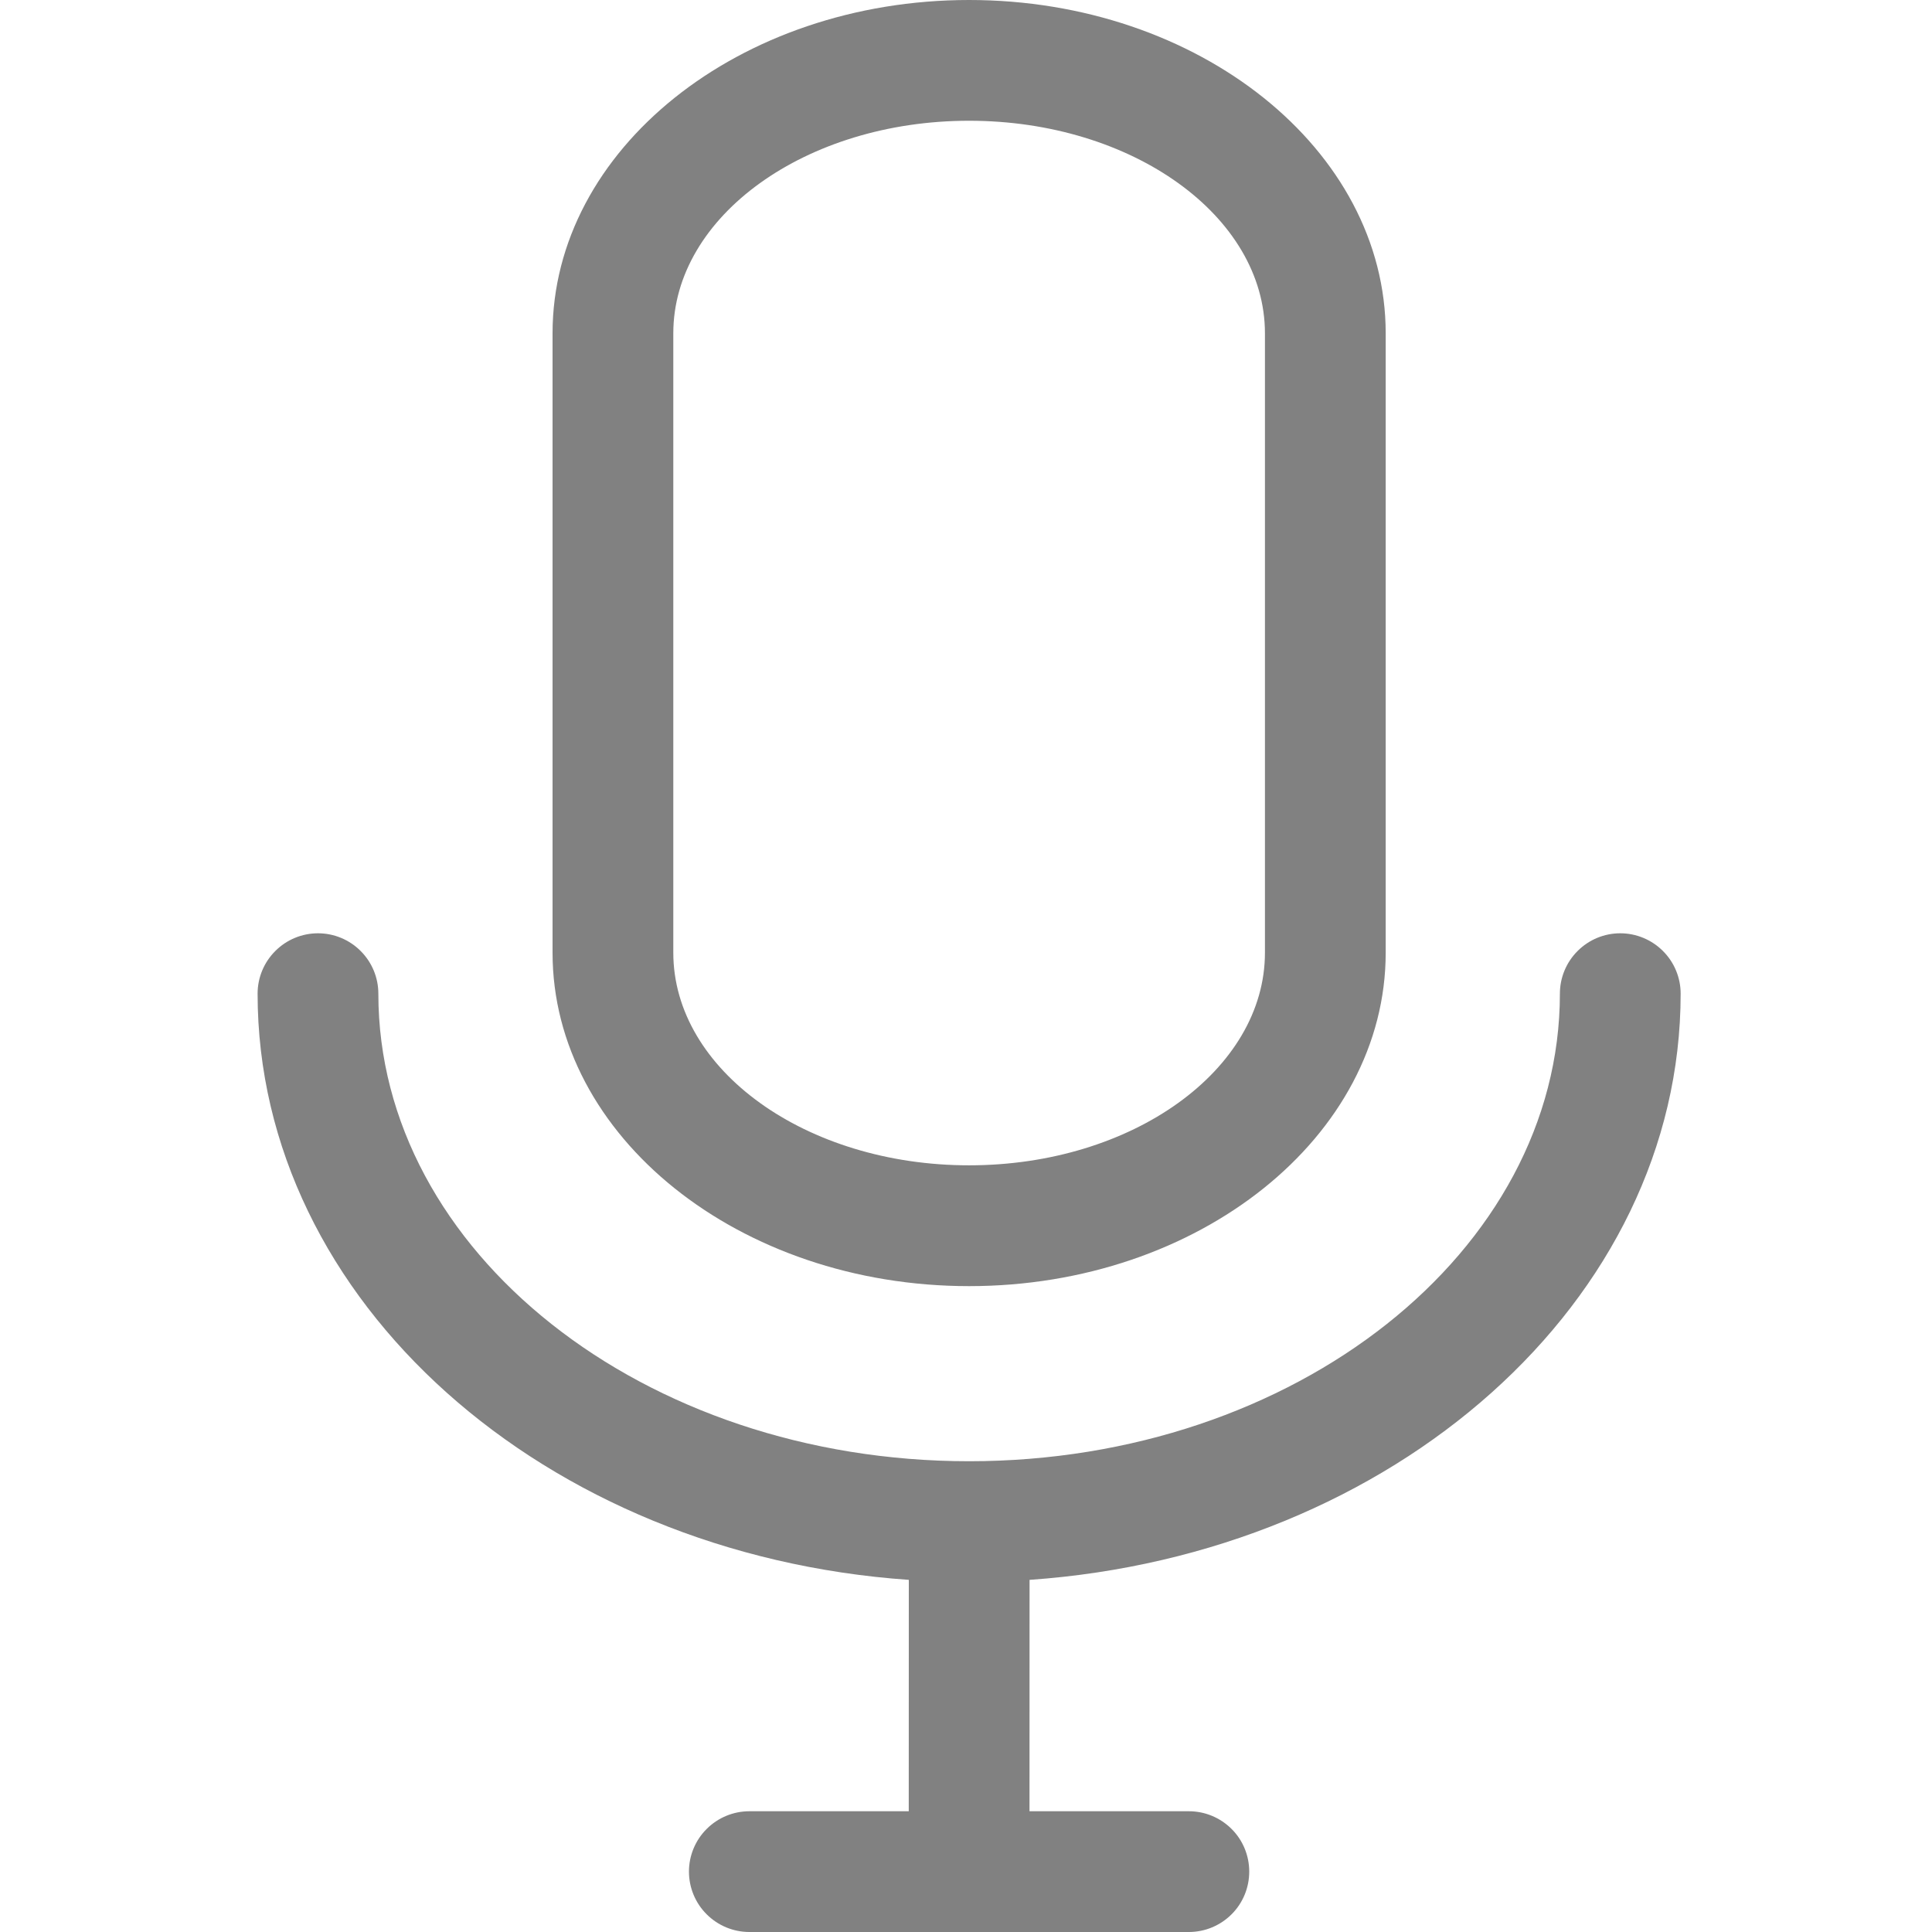 <svg width="30" height="30" viewBox="0 0 30 30" fill="none" xmlns="http://www.w3.org/2000/svg">
<path d="M18.461 30H11.636C11.387 30 11.149 29.901 10.973 29.725C10.797 29.55 10.698 29.311 10.698 29.062C10.698 28.814 10.797 28.575 10.973 28.4C11.149 28.224 11.387 28.125 11.636 28.125H14.111L14.112 24.532C8.456 24.138 4 20.206 4 15.429C4 15.181 4.099 14.942 4.275 14.767C4.45 14.591 4.689 14.492 4.938 14.492C5.186 14.492 5.425 14.591 5.6 14.767C5.776 14.942 5.875 15.181 5.875 15.429C5.875 19.433 9.991 22.69 15.049 22.69C20.107 22.69 24.222 19.433 24.222 15.429C24.222 15.181 24.321 14.942 24.497 14.767C24.672 14.591 24.911 14.492 25.159 14.492C25.408 14.492 25.646 14.591 25.822 14.767C25.998 14.942 26.097 15.181 26.097 15.429C26.097 20.206 21.641 24.138 15.987 24.532L15.986 28.125H18.461C18.71 28.125 18.948 28.224 19.124 28.4C19.3 28.575 19.398 28.814 19.398 29.062C19.398 29.311 19.3 29.55 19.124 29.725C18.948 29.901 18.71 30 18.461 30ZM15.048 19.971C11.481 19.971 8.58 17.648 8.58 14.794V5.176C8.58 2.322 11.481 0 15.048 0C18.616 0 21.517 2.322 21.517 5.176V14.793C21.517 17.648 18.616 19.971 15.048 19.971ZM15.048 1.875C12.515 1.875 10.455 3.356 10.455 5.176V14.793C10.455 16.613 12.515 18.095 15.048 18.095C17.582 18.095 19.642 16.613 19.642 14.793V5.176C19.642 3.356 17.582 1.875 15.048 1.875Z" fill="#818181"/>
</svg>
